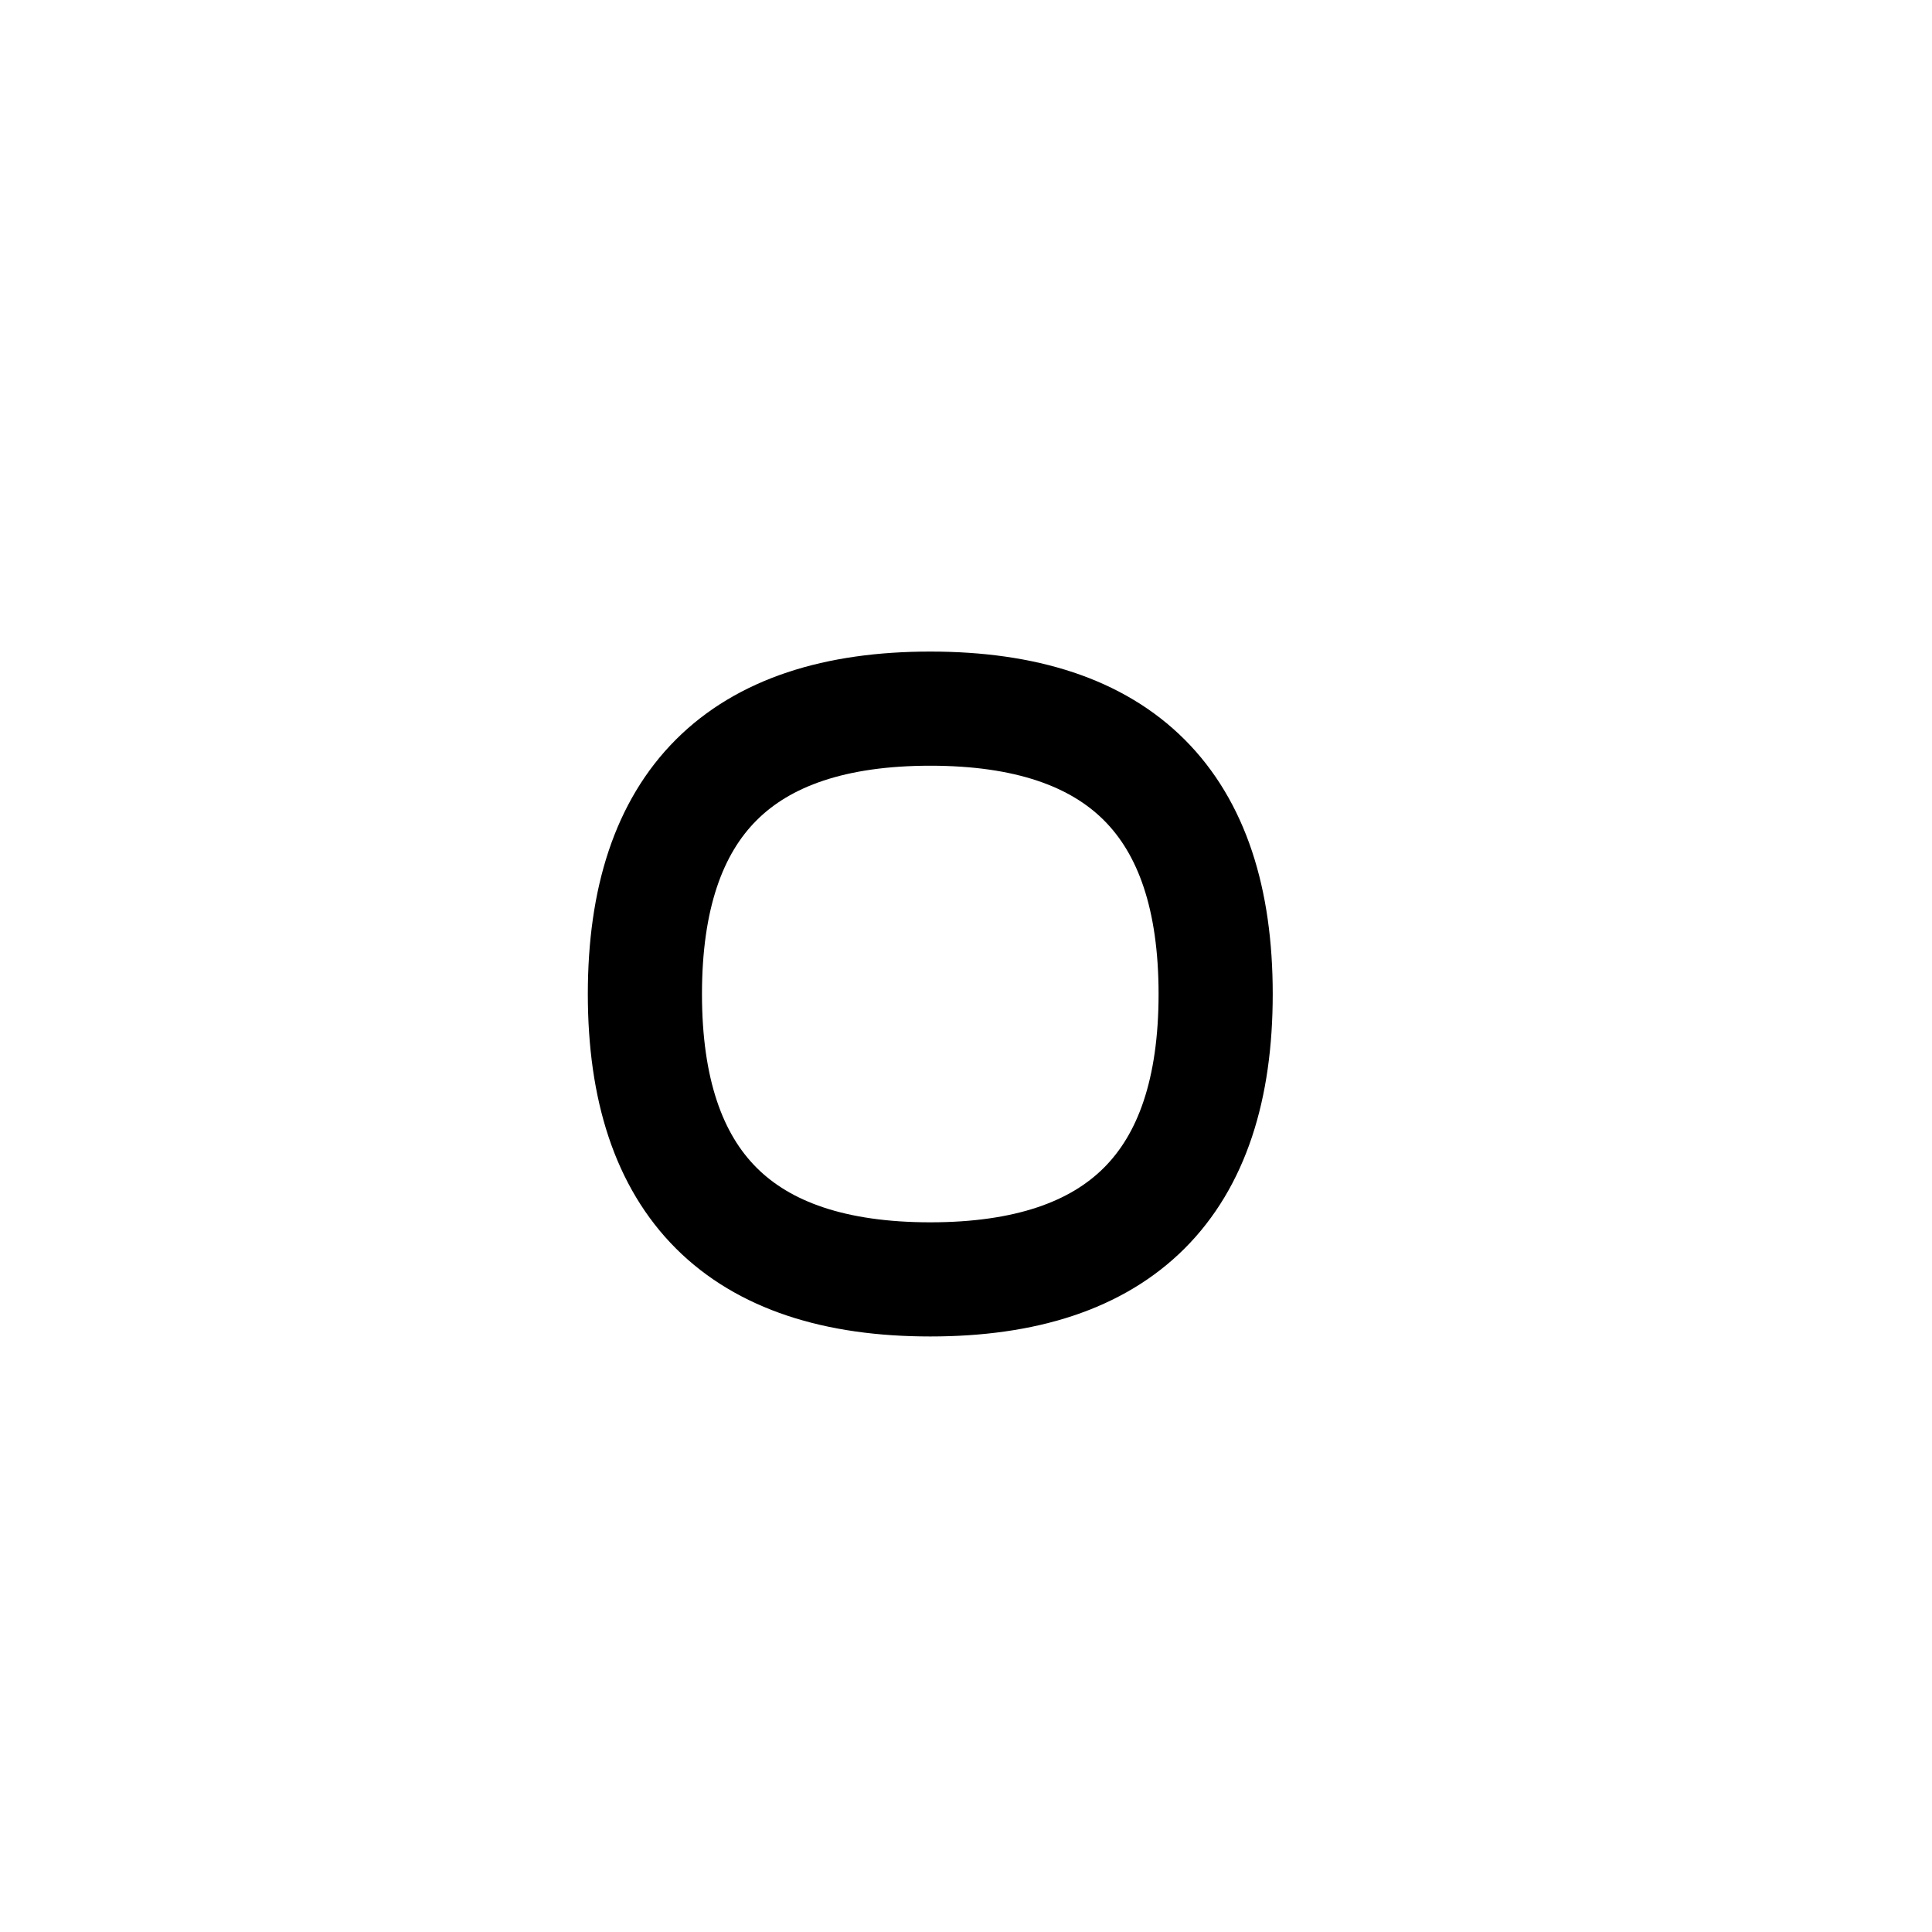<?xml version="1.0"?><!--Antenna House PDF Viewer SDK V3.3 MR13 (3,3,2014,0515) for Windows Copyright (c) 1999-2014 Antenna House, Inc.--><svg xml:space="preserve" version="1.1" fill="black" fill-rule="evenodd" font-style="normal" font-weight="normal" font-stretch="normal" width="18.55pt" height="18.55pt" viewBox="0 0 18.55 18.55" xmlns="http://www.w3.org/2000/svg" xmlns:xlink="http://www.w3.org/1999/xlink"><rect x="0" y="0" width="18.55" height="18.55" fill="#808080" stroke="none"/><defs><clipPath id="c0"><rect x="0" y="0" width="18.55" height="18.55" fill="none" clip-rule="evenodd"/></clipPath><clipPath id="c1"><rect x="-1" y="-1" width="597" height="843" fill="none" clip-rule="evenodd"/></clipPath><clipPath id="c2"><rect x="0" y="0" width="595" height="841" fill="none" clip-rule="evenodd"/></clipPath><clipPath id="c3"><rect x="0" y="0" width="595" height="841" fill="none" clip-rule="evenodd"/></clipPath><clipPath id="c4"><path d="M29,29h537v783h-537v-783z" fill="none" clip-rule="evenodd"/></clipPath></defs><g clip-path="url(#c0)"><g><view viewBox="0 0 18.55 18.55" id="p1"/></g><g transform="translate(-427.25,-48.5)" clip-path="url(#c1)"><g clip-path="url(#c2)"><g transform="matrix(1,0,0,-1,0,841)" clip-path="url(#c3)"><g transform="matrix(1,0,0,-1,0,841)" clip-path="url(#c4)"><g stroke-opacity="0"><rect x="0" y="0" width="715" height="715" fill="white" fill-rule="nonzero" transform="matrix(1.096,0,0,1.096,-217.582,29)"/></g><g fill-opacity="0"><path d="M599,26.5c0,1.667 -.833,2.5 -2.5,2.5c-1.667,0 -2.5,-.833 -2.5,-2.5c0,-1.667 .833,-2.5 2.5,-2.5c1.667,0 2.5,.833 2.5,2.5z" stroke="black" fill="none" transform="matrix(1.096,0,0,1.096,-217.582,29)"/></g></g></g></g></g></g></svg>